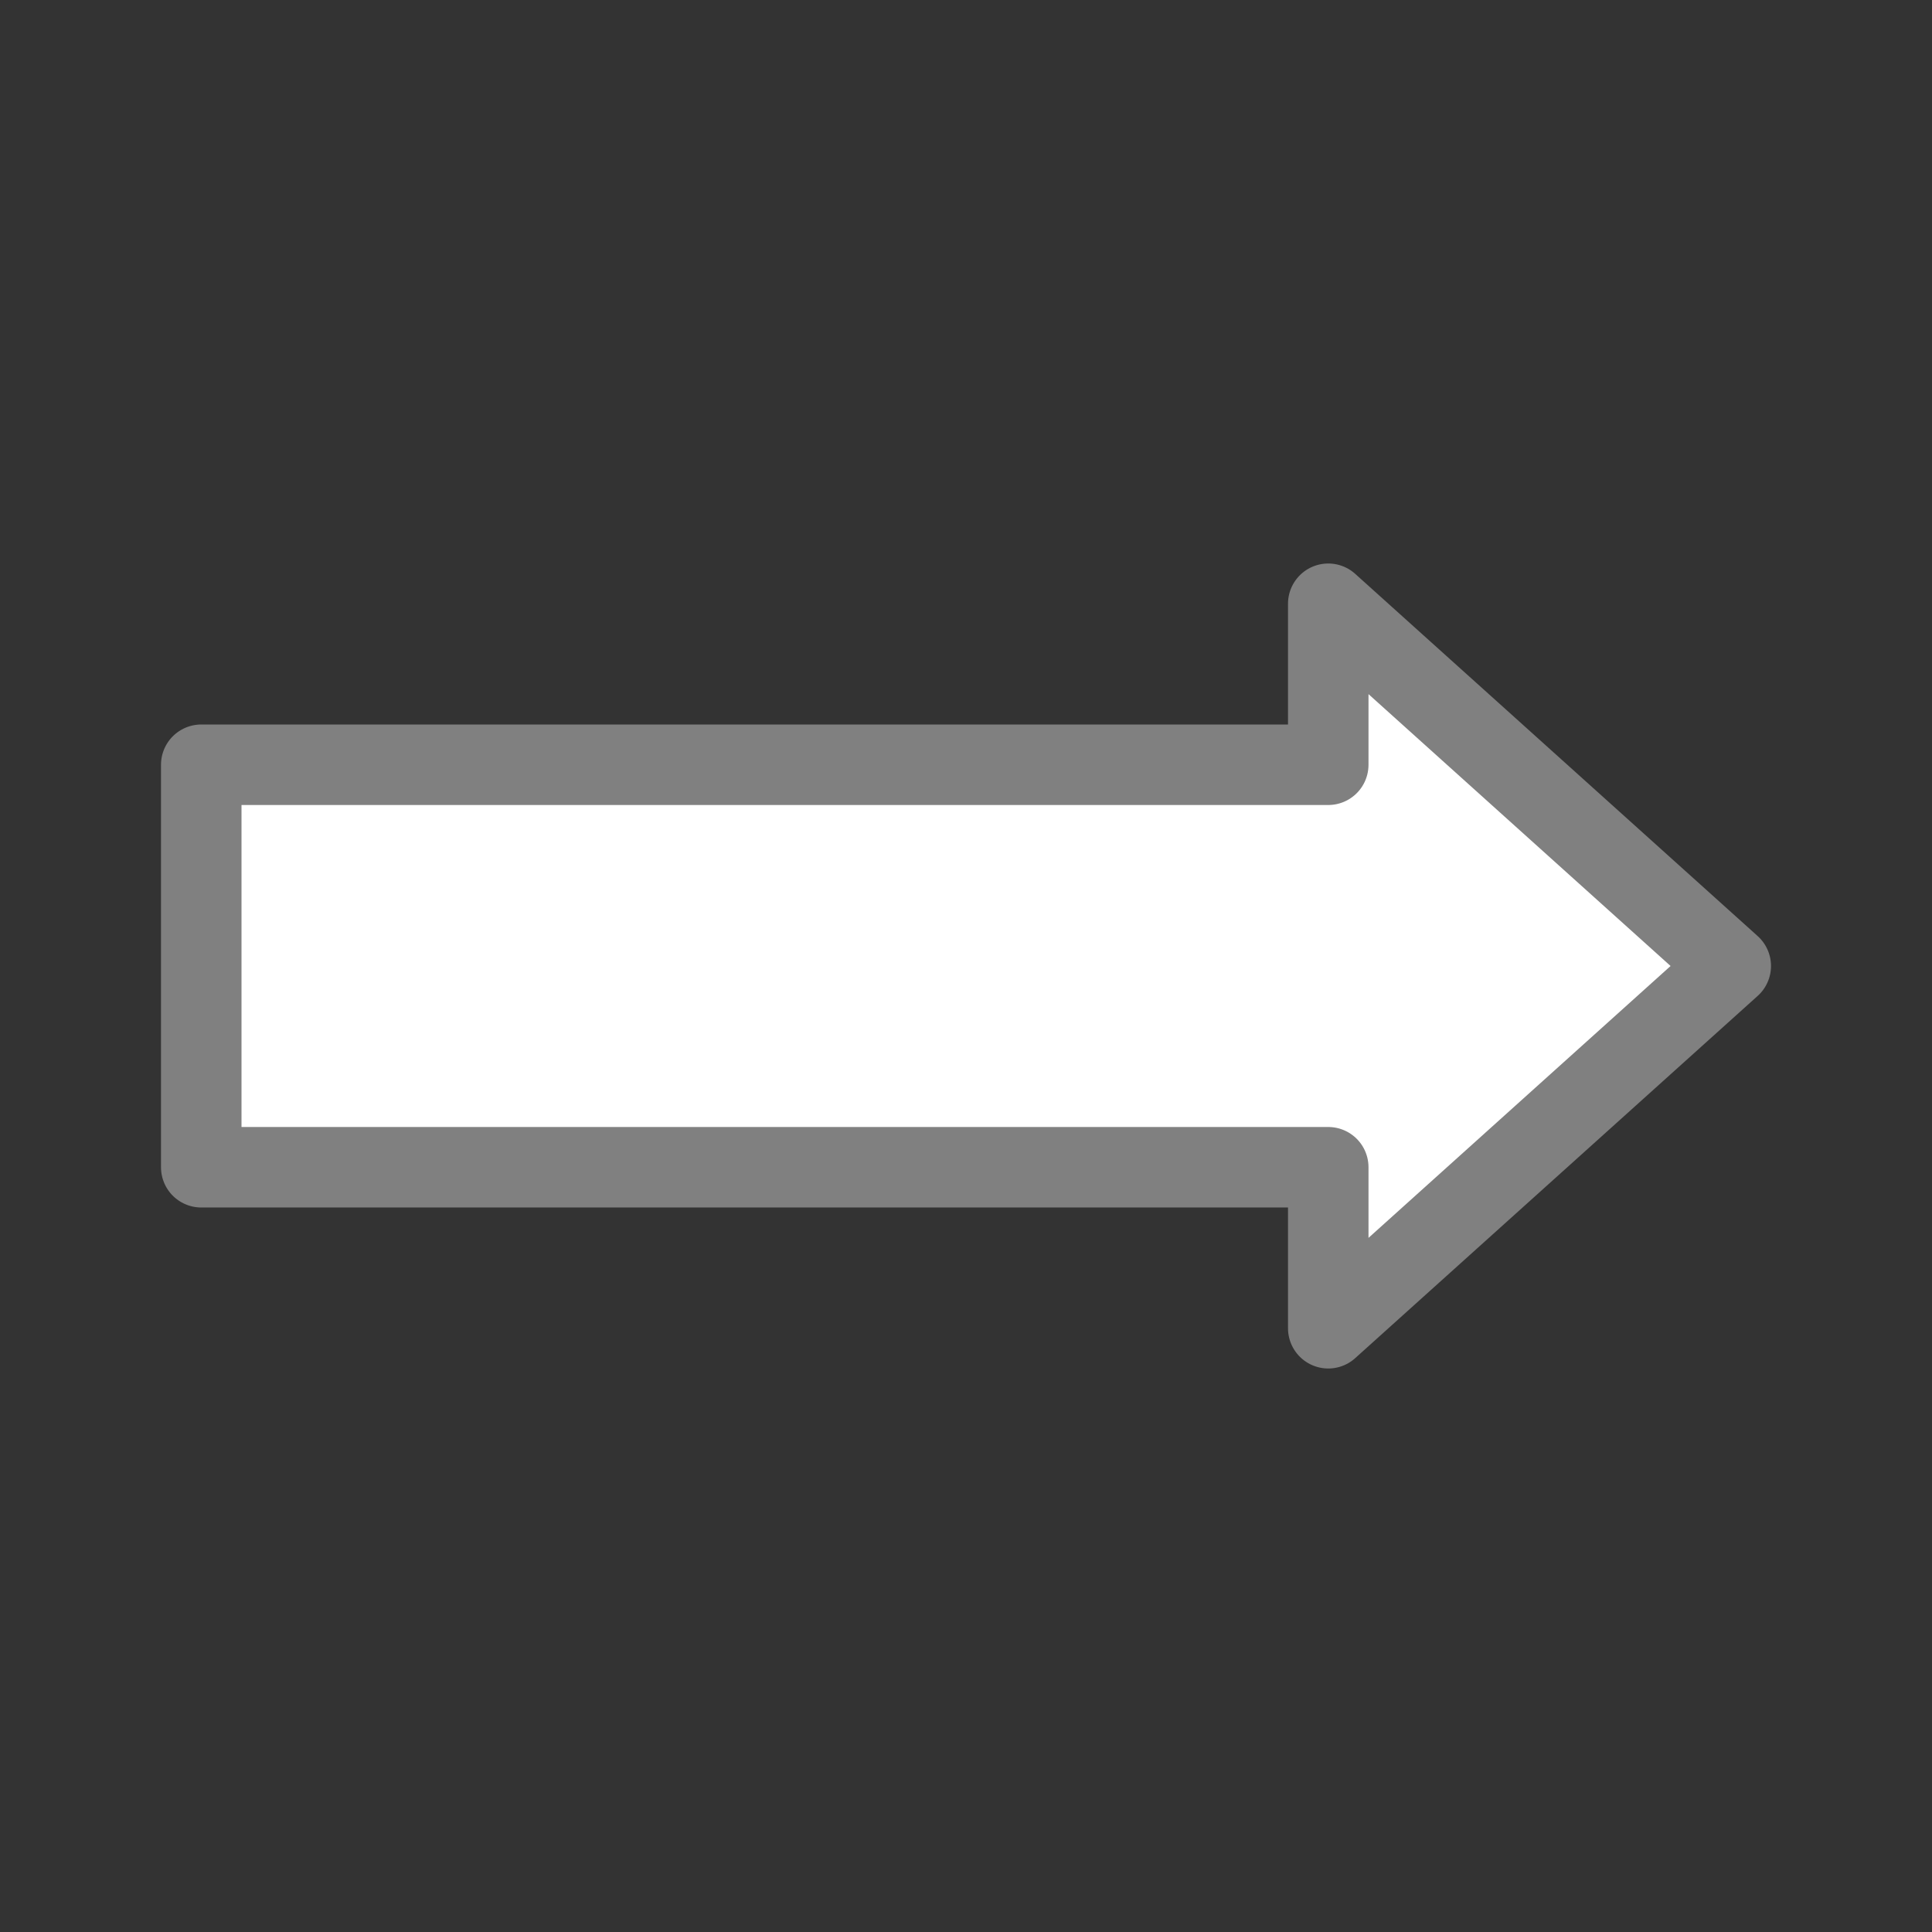 <svg viewBox="0 0 24 24" xmlns="http://www.w3.org/2000/svg"><rect x="0" y="0" width="24" height="24" fill="#333333" stroke="none"/><path d="m16.5 7.5v2h-14v5h14v2l5-4.5z" fill="#fff" stroke="#808080" stroke-linecap="round" stroke-linejoin="round"/></svg>